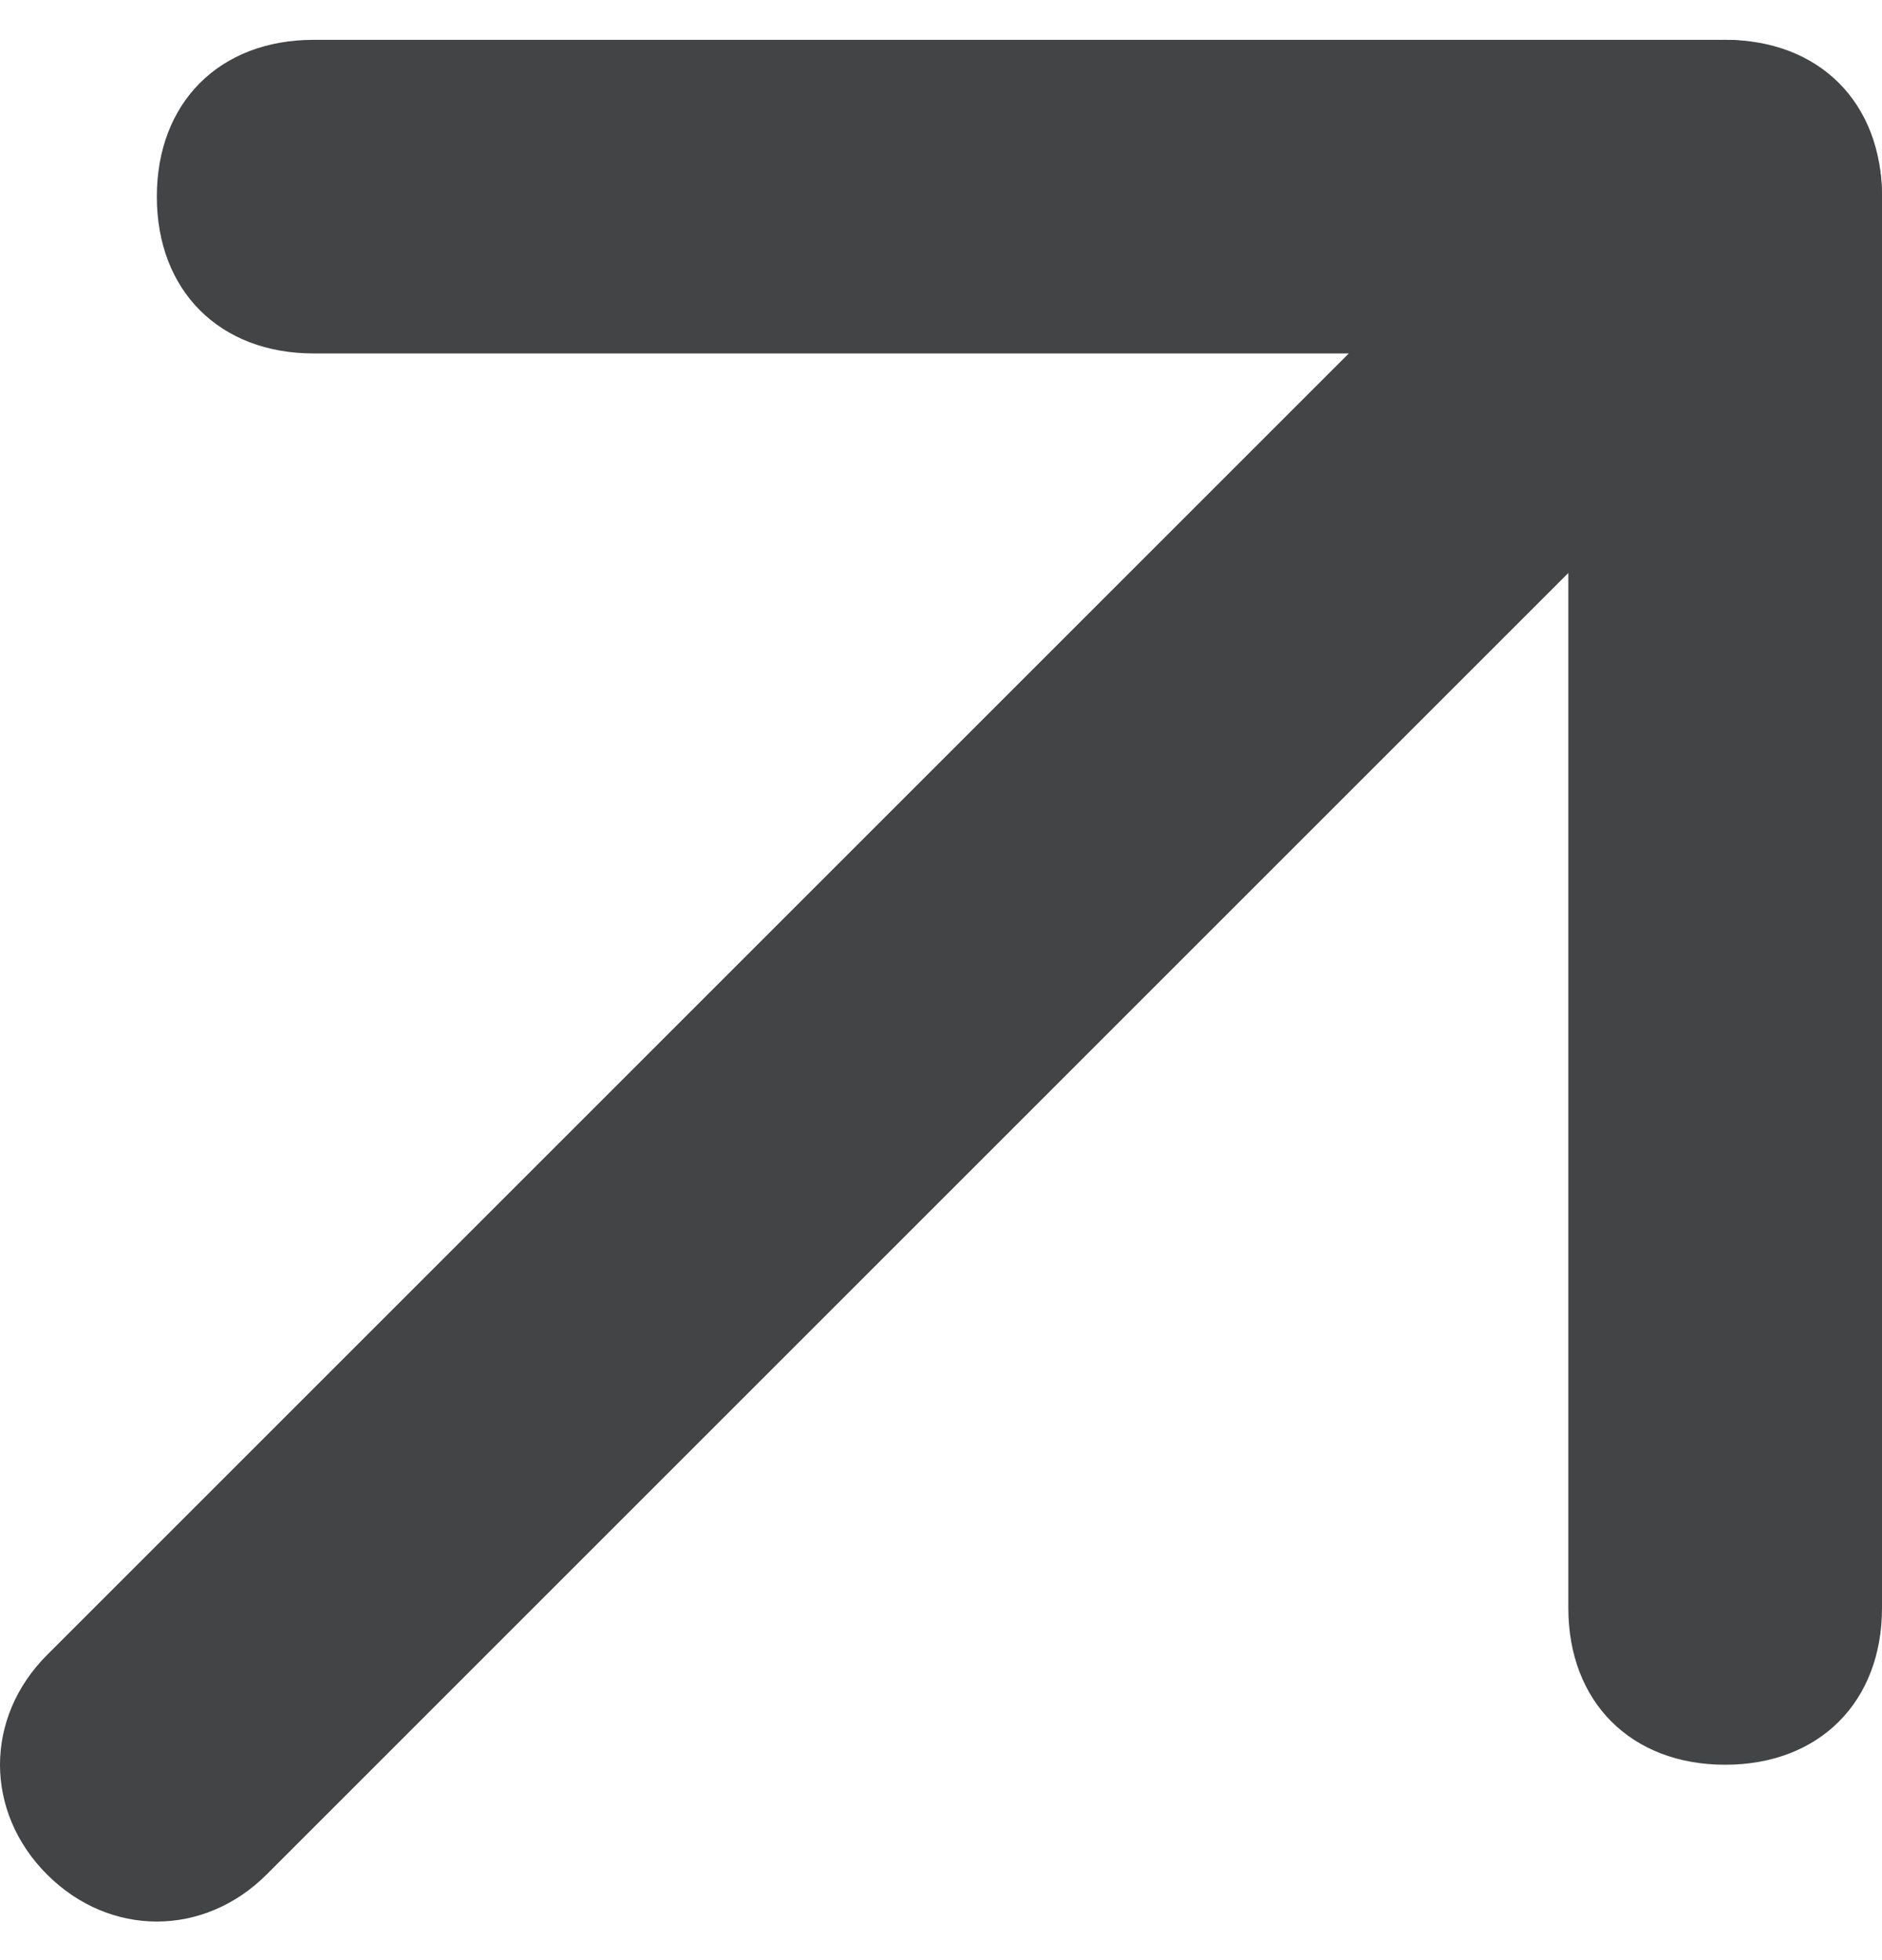 <svg width="24" height="25" viewBox="0 0 24 25" fill="none" xmlns="http://www.w3.org/2000/svg">
<path d="M24 2.508C24 3.108 23.8 3.508 23.4 3.908L3.4 23.908C2.6 24.708 1.4 24.708 0.6 23.908C-0.2 23.108 -0.2 21.908 0.6 21.108L20.6 1.108C21.4 0.308 22.6 0.308 23.4 1.108C23.8 1.508 24 1.908 24 2.508Z" fill="#424446"/>
<path d="M24 2.508V20.508C24 21.708 23.2 22.508 22 22.508C20.8 22.508 20 21.708 20 20.508V4.508H4C2.8 4.508 2 3.708 2 2.508C2 1.308 2.8 0.508 4 0.508H22C23.2 0.508 24 1.308 24 2.508Z" fill="#424446"/>
</svg>
